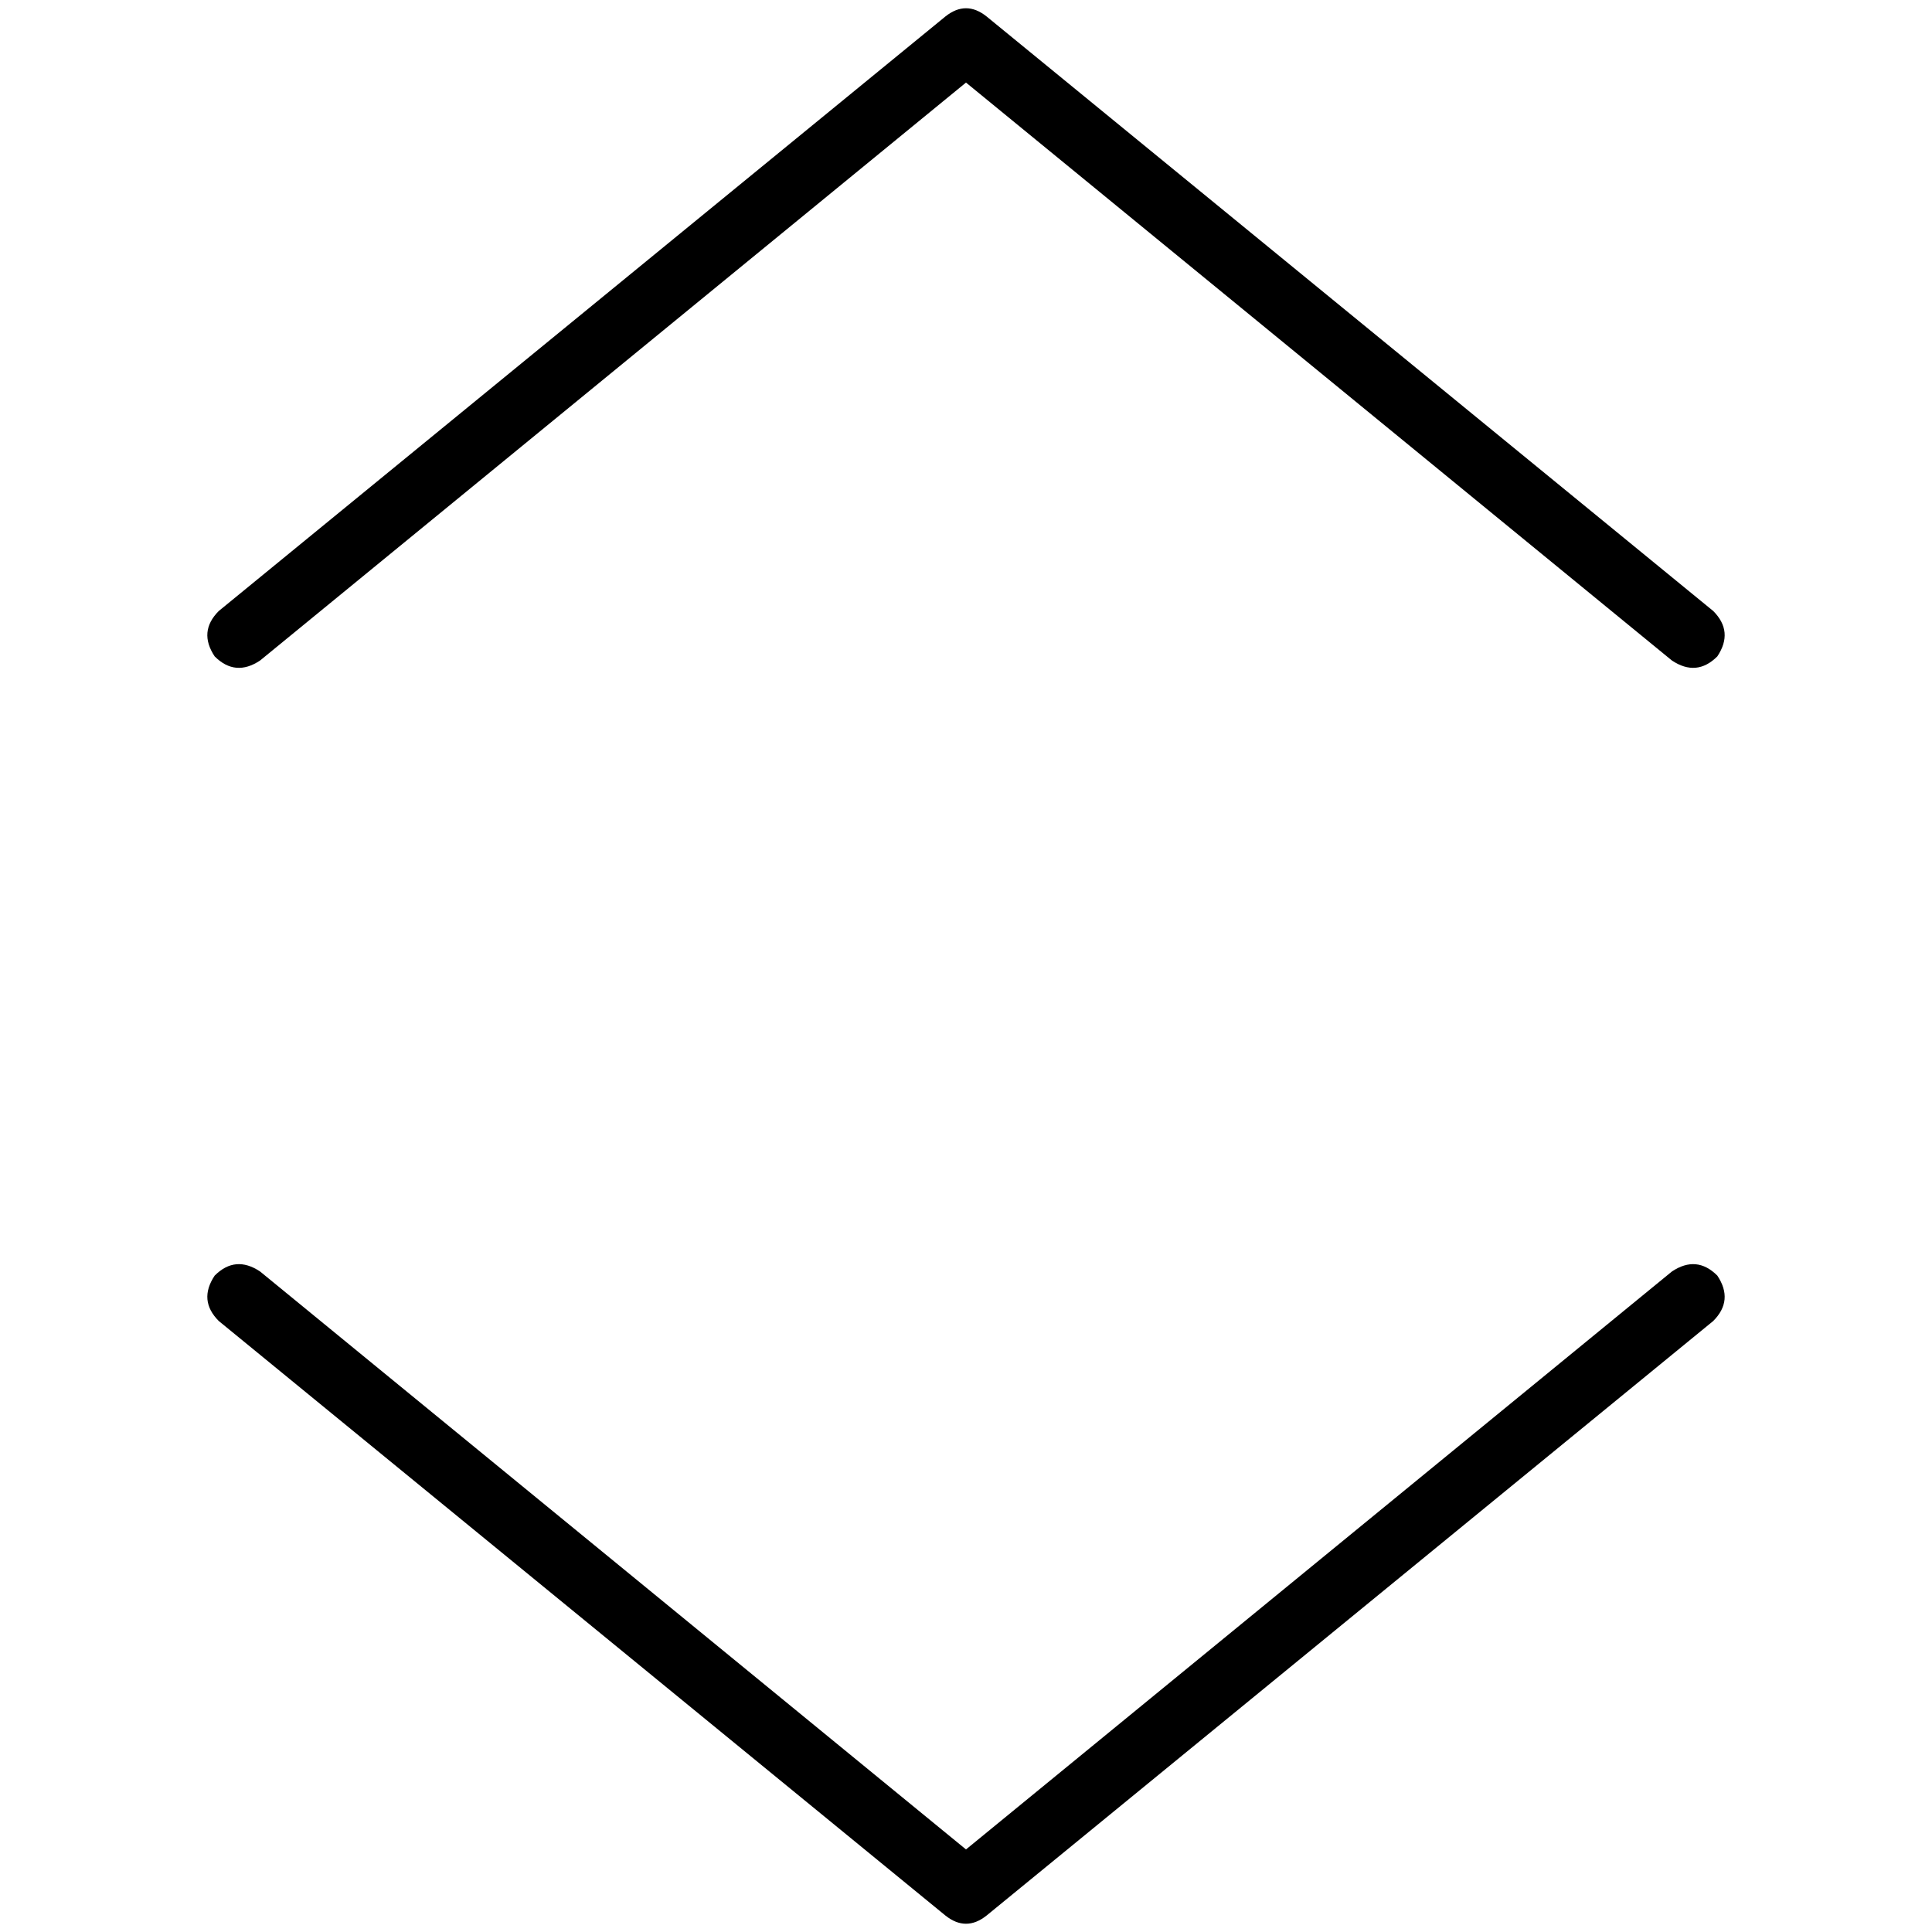 <svg xmlns="http://www.w3.org/2000/svg" viewBox="0 0 512 512">
  <path d="M 261.47 507.624 L 454.017 350.085 L 261.47 507.624 L 454.017 350.085 Q 459.487 344.615 455.111 338.051 Q 449.641 332.581 443.077 336.957 L 256 490.12 L 256 490.12 L 68.923 336.957 L 68.923 336.957 Q 62.359 332.581 56.889 338.051 Q 52.513 344.615 57.983 350.085 L 250.53 507.624 L 250.53 507.624 Q 256 512 261.47 507.624 L 261.47 507.624 Z M 454.017 161.915 L 261.47 4.376 L 454.017 161.915 L 261.47 4.376 Q 256 0 250.53 4.376 L 57.983 161.915 L 57.983 161.915 Q 52.513 167.385 56.889 173.949 Q 62.359 179.419 68.923 175.043 L 256 21.88 L 256 21.88 L 443.077 175.043 L 443.077 175.043 Q 449.641 179.419 455.111 173.949 Q 459.487 167.385 454.017 161.915 L 454.017 161.915 Z" />
</svg>